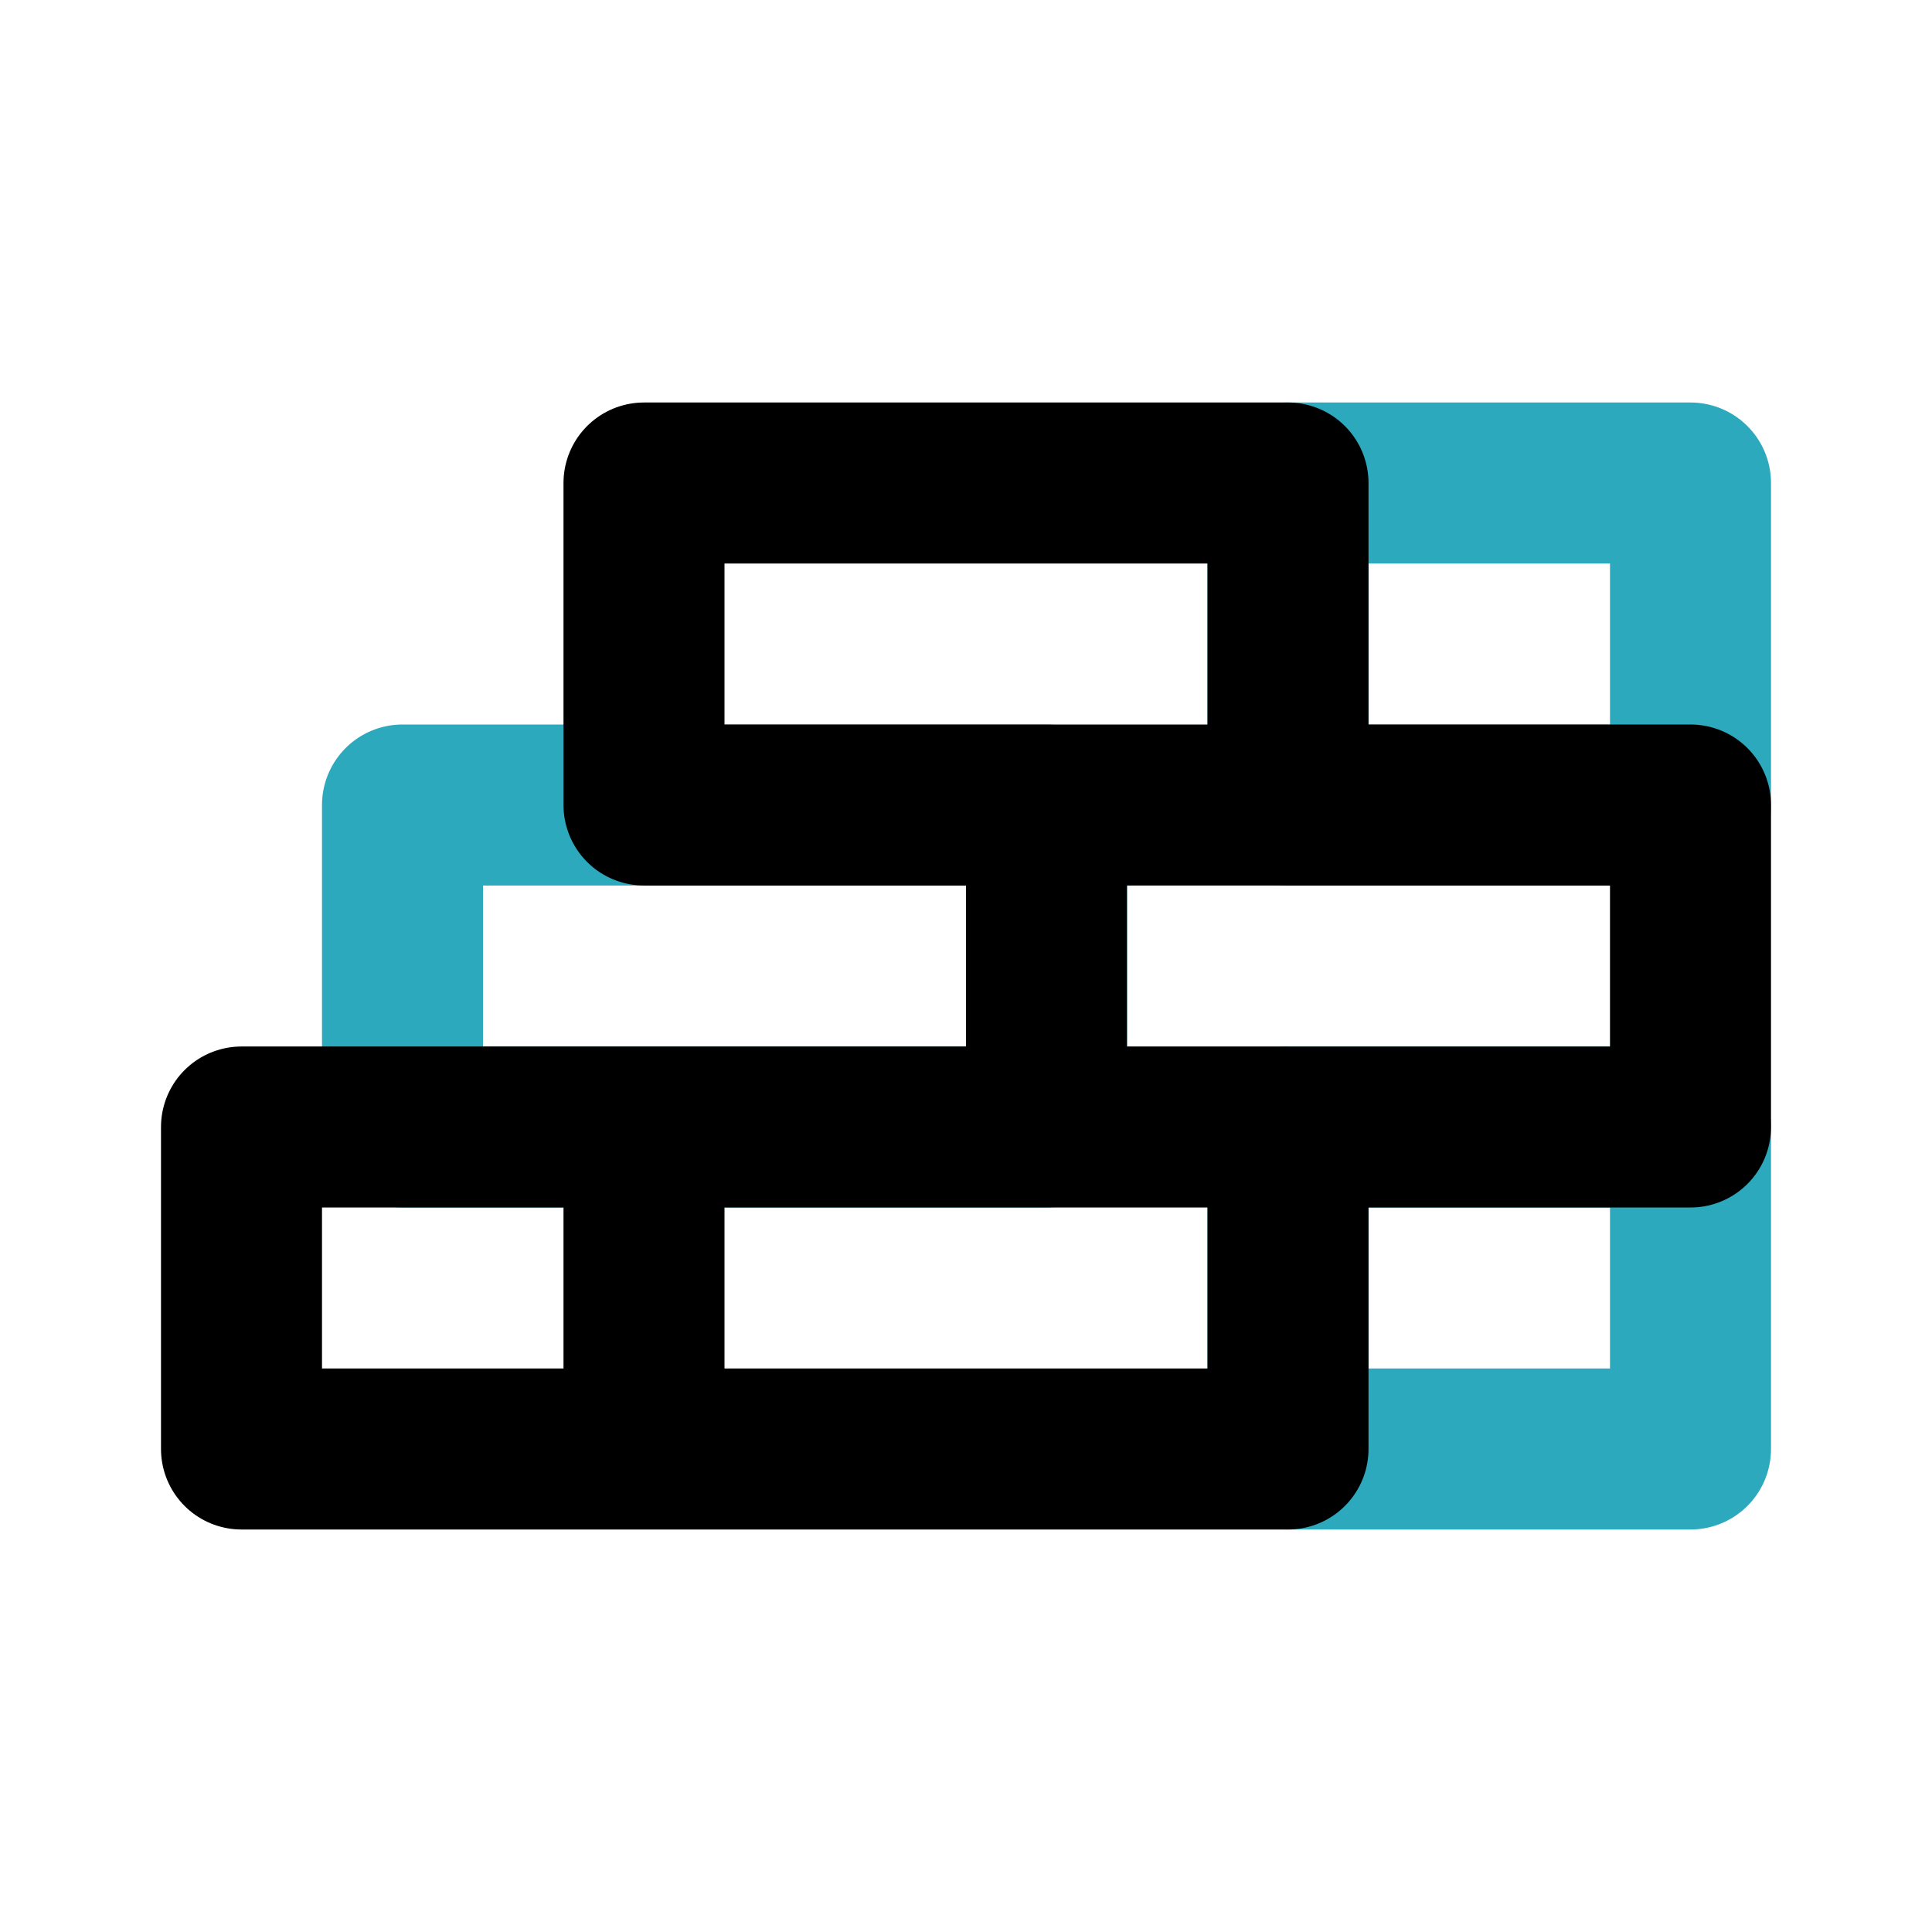 <?xml version="1.0" encoding="utf-8"?>
<svg fill="#000000" width="800px" height="800px" viewBox="0 0 24 24" id="brickwall" data-name="Line Color" xmlns="http://www.w3.org/2000/svg" class="icon line-color"><path id="secondary" d="M13,10H5v4h8Zm3,8h5V14H16Zm0-8h5V6H16Z" style="fill: none; stroke: rgb(44, 169, 188); stroke-linecap: round; stroke-linejoin: round; stroke-width: 2;"></path><path id="primary" d="M16,18H8V14h8Zm5-8H13v4h8ZM16,6H8v4h8ZM3,18H8V14H3Z" style="fill: none; stroke: rgb(0, 0, 0); stroke-linecap: round; stroke-linejoin: round; stroke-width: 2;"></path></svg>